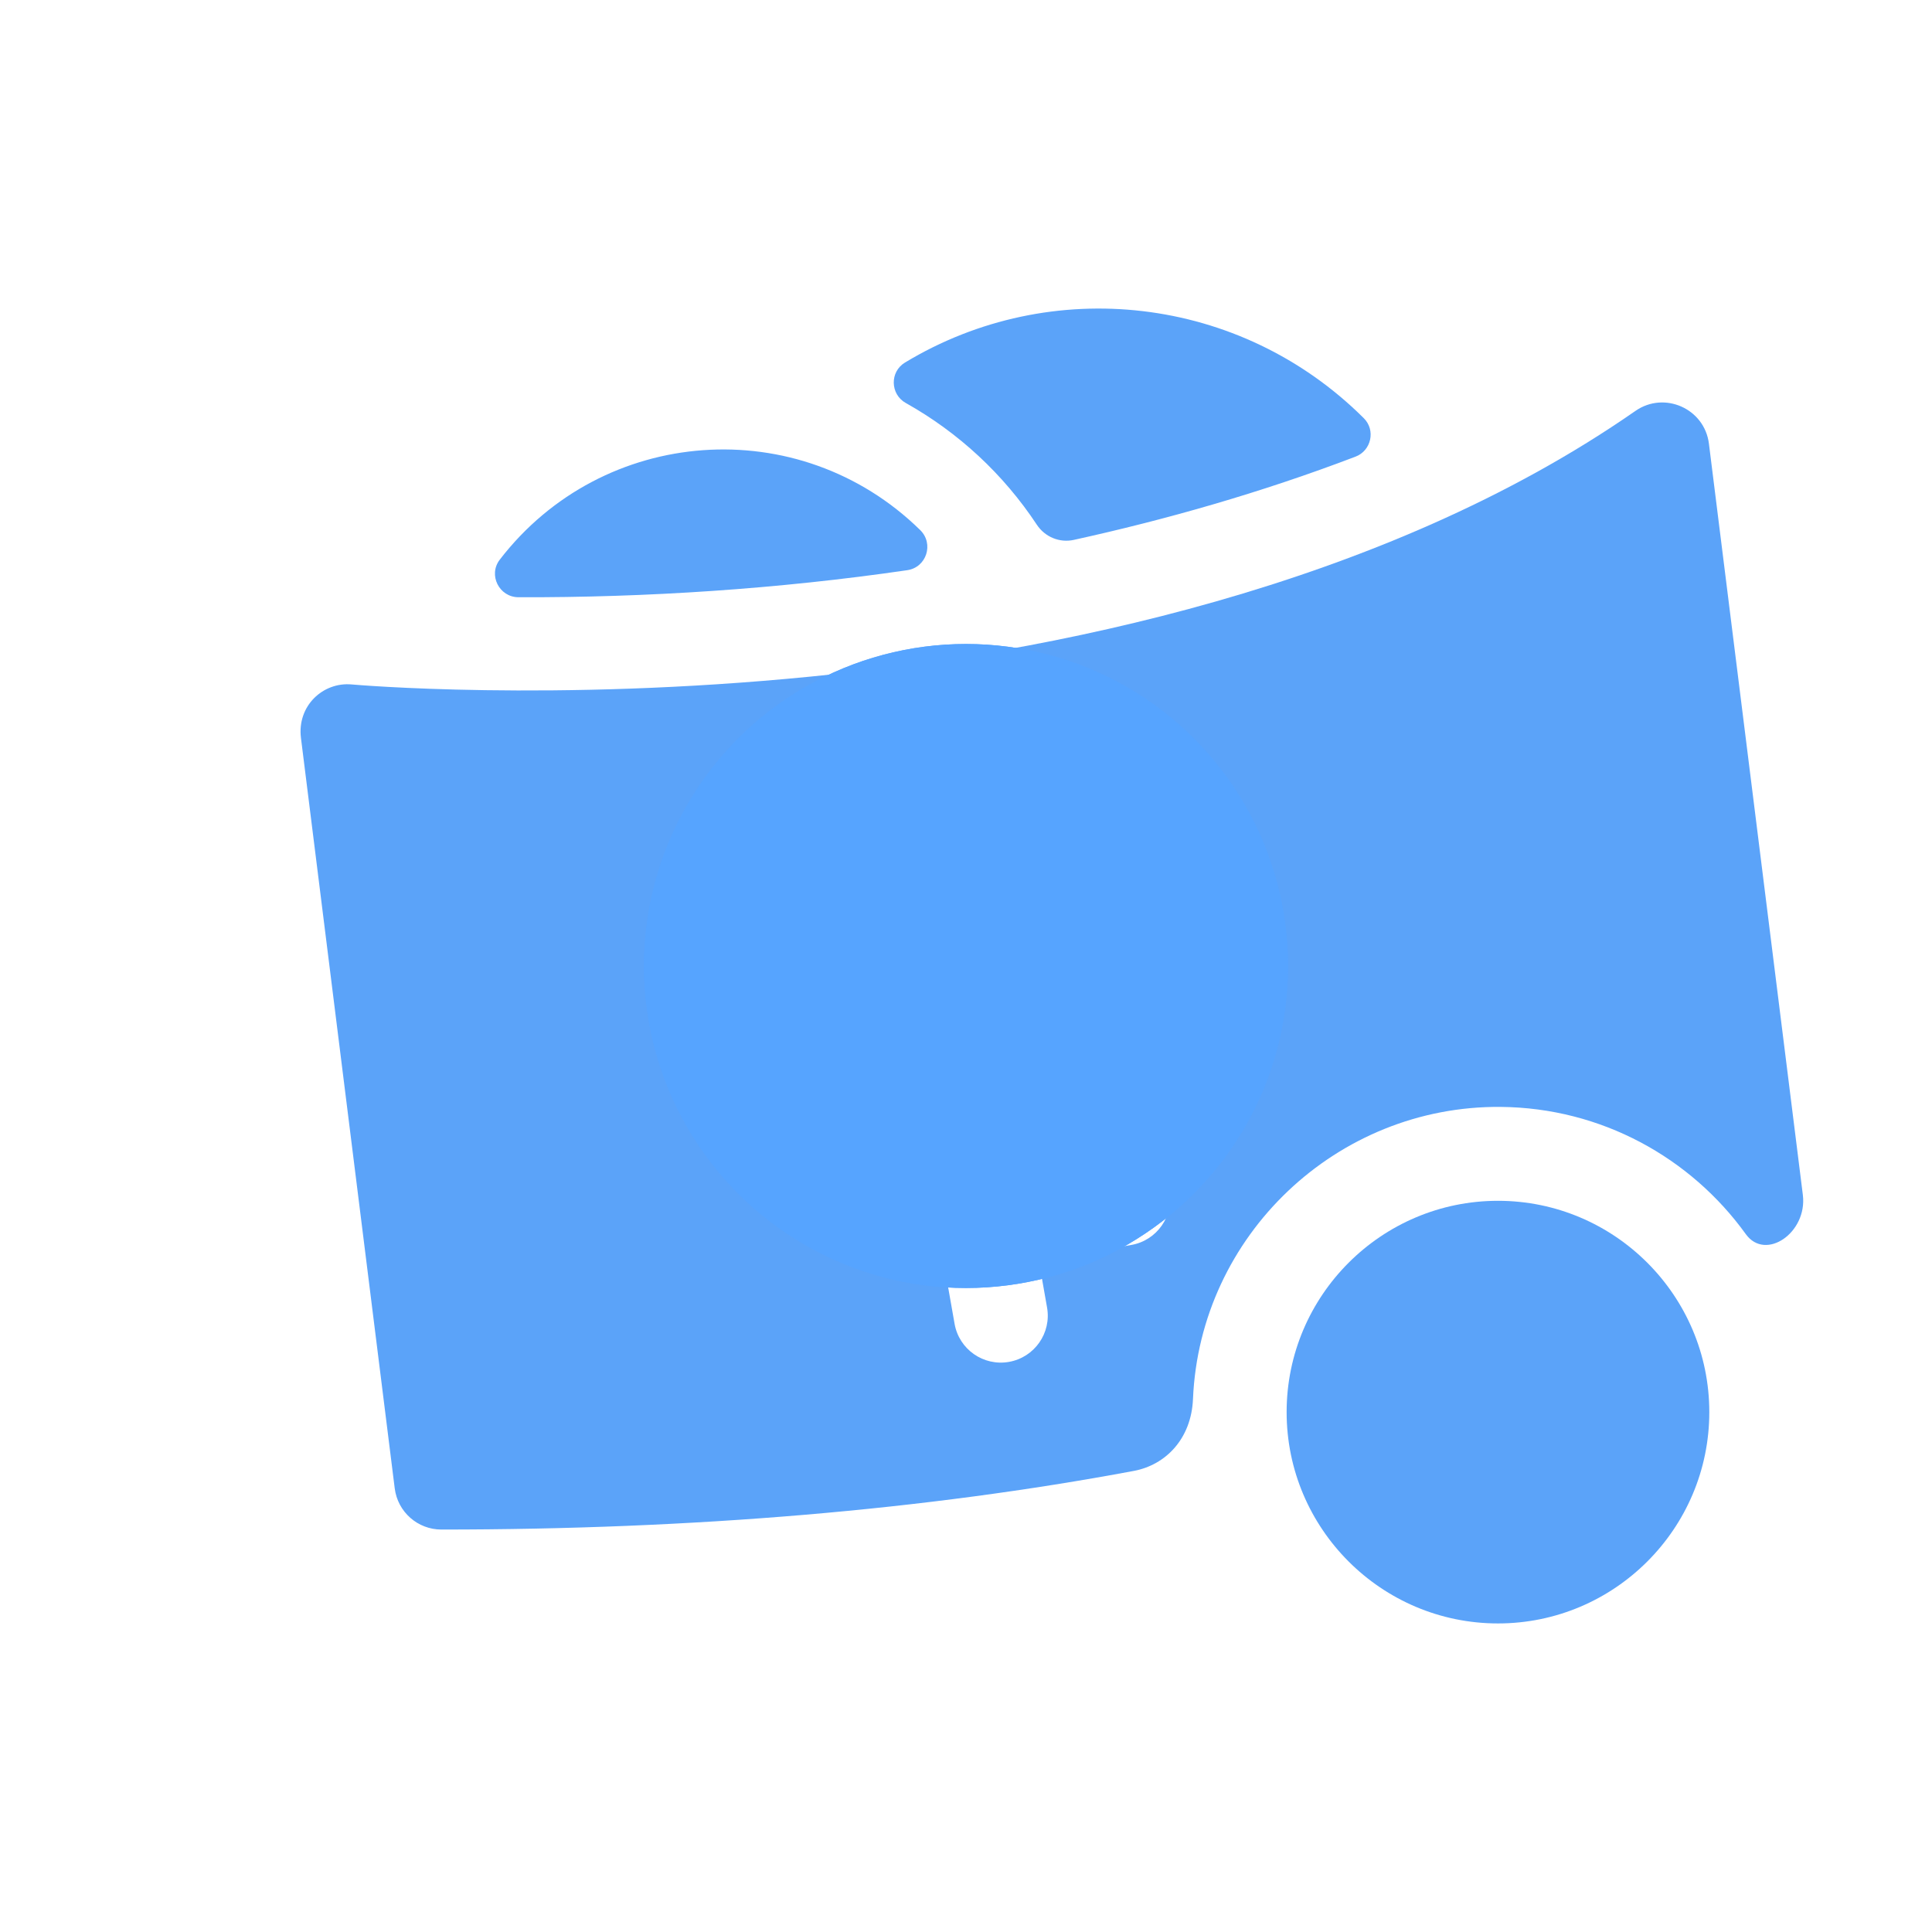 <?xml version="1.0" encoding="UTF-8"?> <svg xmlns="http://www.w3.org/2000/svg" width="45" height="45" viewBox="0 0 45 45" fill="none"> <g clip-path="url(#clip0_110_8)"> <path d="M25.372 20.284L22.679 20.759L23.248 23.991L25.942 23.516C26.832 23.359 27.43 22.506 27.272 21.615C27.115 20.724 26.263 20.128 25.372 20.284Z" fill="#5BA3F9"></path> <path d="M41.992 27.834L39.804 10.333C39.701 9.516 38.767 9.103 38.094 9.57C32.154 13.701 24.368 15.216 18.882 15.759C12.878 16.354 8.238 15.947 8.191 15.942C7.523 15.881 6.916 16.441 7.01 17.19L9.194 34.667C9.263 35.215 9.728 35.626 10.28 35.626C16.158 35.626 21.561 35.167 26.411 34.26C27.144 34.123 27.748 33.519 27.787 32.585C27.948 28.774 31.139 25.748 34.954 25.782C37.302 25.803 39.382 26.967 40.663 28.745C41.123 29.384 42.1 28.712 41.992 27.834ZM26.322 25.67L23.628 26.145L23.818 27.222L25.973 26.842C26.568 26.737 27.135 27.135 27.24 27.73C27.345 28.324 26.948 28.892 26.353 28.997L24.198 29.377L24.388 30.454C24.493 31.049 24.096 31.616 23.501 31.721C22.907 31.826 22.339 31.43 22.234 30.834L20.334 20.062C20.23 19.467 20.627 18.9 21.222 18.795L24.992 18.13C27.07 17.764 29.06 19.156 29.427 21.235C29.793 23.314 28.4 25.303 26.322 25.67Z" fill="#5BA3F9"></path> <path d="M34.891 37.813C32.176 37.813 29.968 35.605 29.968 32.891C29.968 30.177 32.176 27.969 34.891 27.969C37.605 27.969 39.813 30.177 39.813 32.891C39.813 35.605 37.605 37.813 34.891 37.813ZM21.078 8.445C20.721 8.661 20.734 9.184 21.098 9.387C22.327 10.075 23.374 11.047 24.15 12.222C24.338 12.506 24.679 12.649 25.012 12.575C27.128 12.11 29.355 11.482 31.573 10.636C31.941 10.496 32.045 10.02 31.767 9.742C28.887 6.872 24.474 6.391 21.078 8.445ZM11.641 13.035C11.366 13.392 11.626 13.909 12.076 13.911C15.046 13.921 18.136 13.718 21.131 13.281C21.581 13.216 21.758 12.664 21.433 12.346C18.61 9.58 14.037 9.921 11.641 13.035Z" fill="#5BA3F9"></path> </g> <g style="mix-blend-mode:screen"> <g filter="url(#filter0_f_110_8)"> <circle cx="22.5" cy="22.5" r="7.5" fill="#56A4FF"></circle> </g> <g filter="url(#filter1_f_110_8)"> <circle cx="22.5" cy="22.5" r="7.5" fill="#56A4FF"></circle> </g> </g> <defs> <filter id="filter0_f_110_8" x="0" y="0" width="45" height="45" filterUnits="userSpaceOnUse" color-interpolation-filters="sRGB"> <feFlood flood-opacity="0" result="BackgroundImageFix"></feFlood> <feBlend mode="normal" in="SourceGraphic" in2="BackgroundImageFix" result="shape"></feBlend> <feGaussianBlur stdDeviation="7.5" result="effect1_foregroundBlur_110_8"></feGaussianBlur> </filter> <filter id="filter1_f_110_8" x="0" y="0" width="45" height="45" filterUnits="userSpaceOnUse" color-interpolation-filters="sRGB"> <feFlood flood-opacity="0" result="BackgroundImageFix"></feFlood> <feBlend mode="normal" in="SourceGraphic" in2="BackgroundImageFix" result="shape"></feBlend> <feGaussianBlur stdDeviation="7.5" result="effect1_foregroundBlur_110_8"></feGaussianBlur> </filter> <clipPath id="clip0_110_8"> <rect width="35" height="35" fill="white" transform="translate(7 5)"></rect> </clipPath> </defs> </svg> 